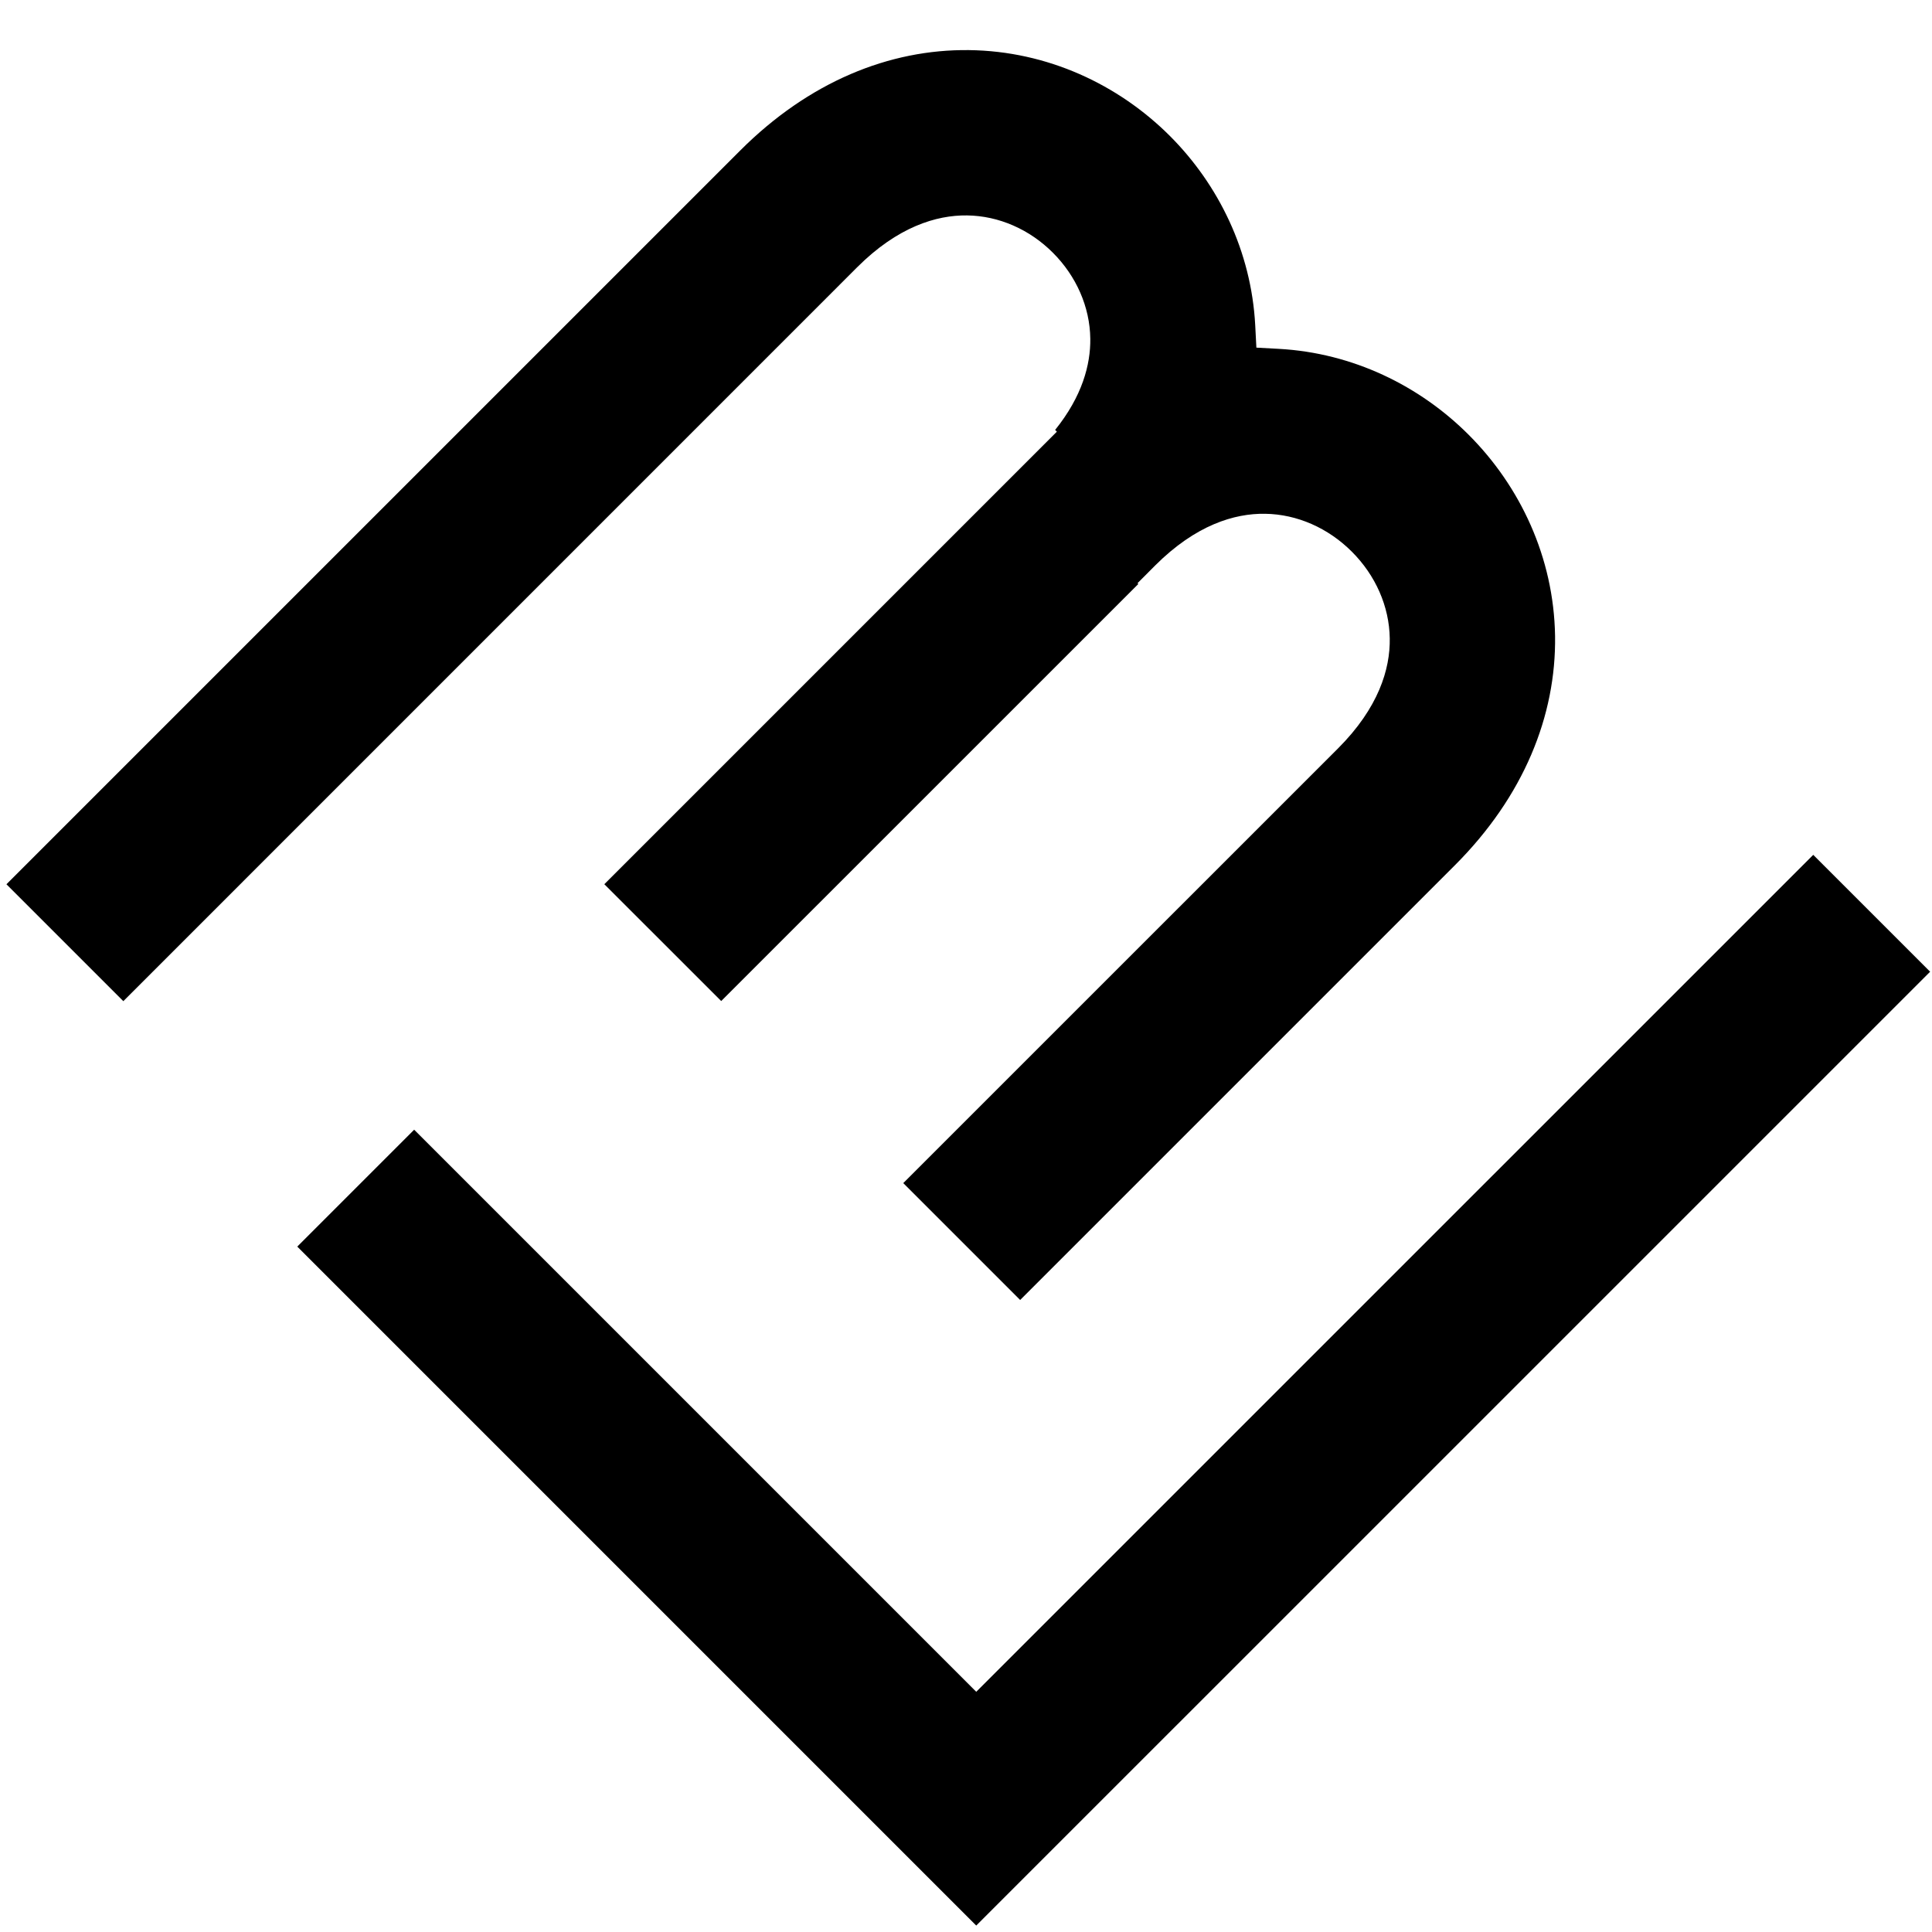 <svg width="30" height="30" viewBox="0 0 30 30" fill="none" xmlns="http://www.w3.org/2000/svg">
<path fill-rule="evenodd" clip-rule="evenodd" d="M16.411 6.703L16.384 6.676C16.805 6.153 16.935 5.662 16.93 5.26C16.924 4.764 16.711 4.286 16.35 3.925C15.989 3.563 15.511 3.351 15.015 3.345C14.54 3.339 13.938 3.522 13.309 4.151L1.915 15.546L0.1 13.731L11.495 2.336C12.56 1.271 13.808 0.763 15.047 0.778C16.265 0.793 17.368 1.314 18.165 2.11C18.922 2.867 19.43 3.902 19.491 5.05L19.509 5.398L19.858 5.417C21.009 5.48 22.047 5.992 22.806 6.752C23.604 7.55 24.128 8.655 24.147 9.875C24.165 11.116 23.659 12.367 22.593 13.434L15.841 20.186L14.026 18.371L20.778 11.62C21.405 10.992 21.588 10.391 21.58 9.913C21.573 9.415 21.358 8.932 20.991 8.566C20.625 8.2 20.143 7.985 19.645 7.978C19.167 7.97 18.566 8.153 17.938 8.78L17.663 9.056L17.676 9.068L11.199 15.544L9.384 13.73L16.411 6.703ZM15.159 26.27L28.156 13.274L29.971 15.089L15.159 29.9L4.616 19.357L6.431 17.542L15.159 26.27Z" fill="black"/>
</svg>
